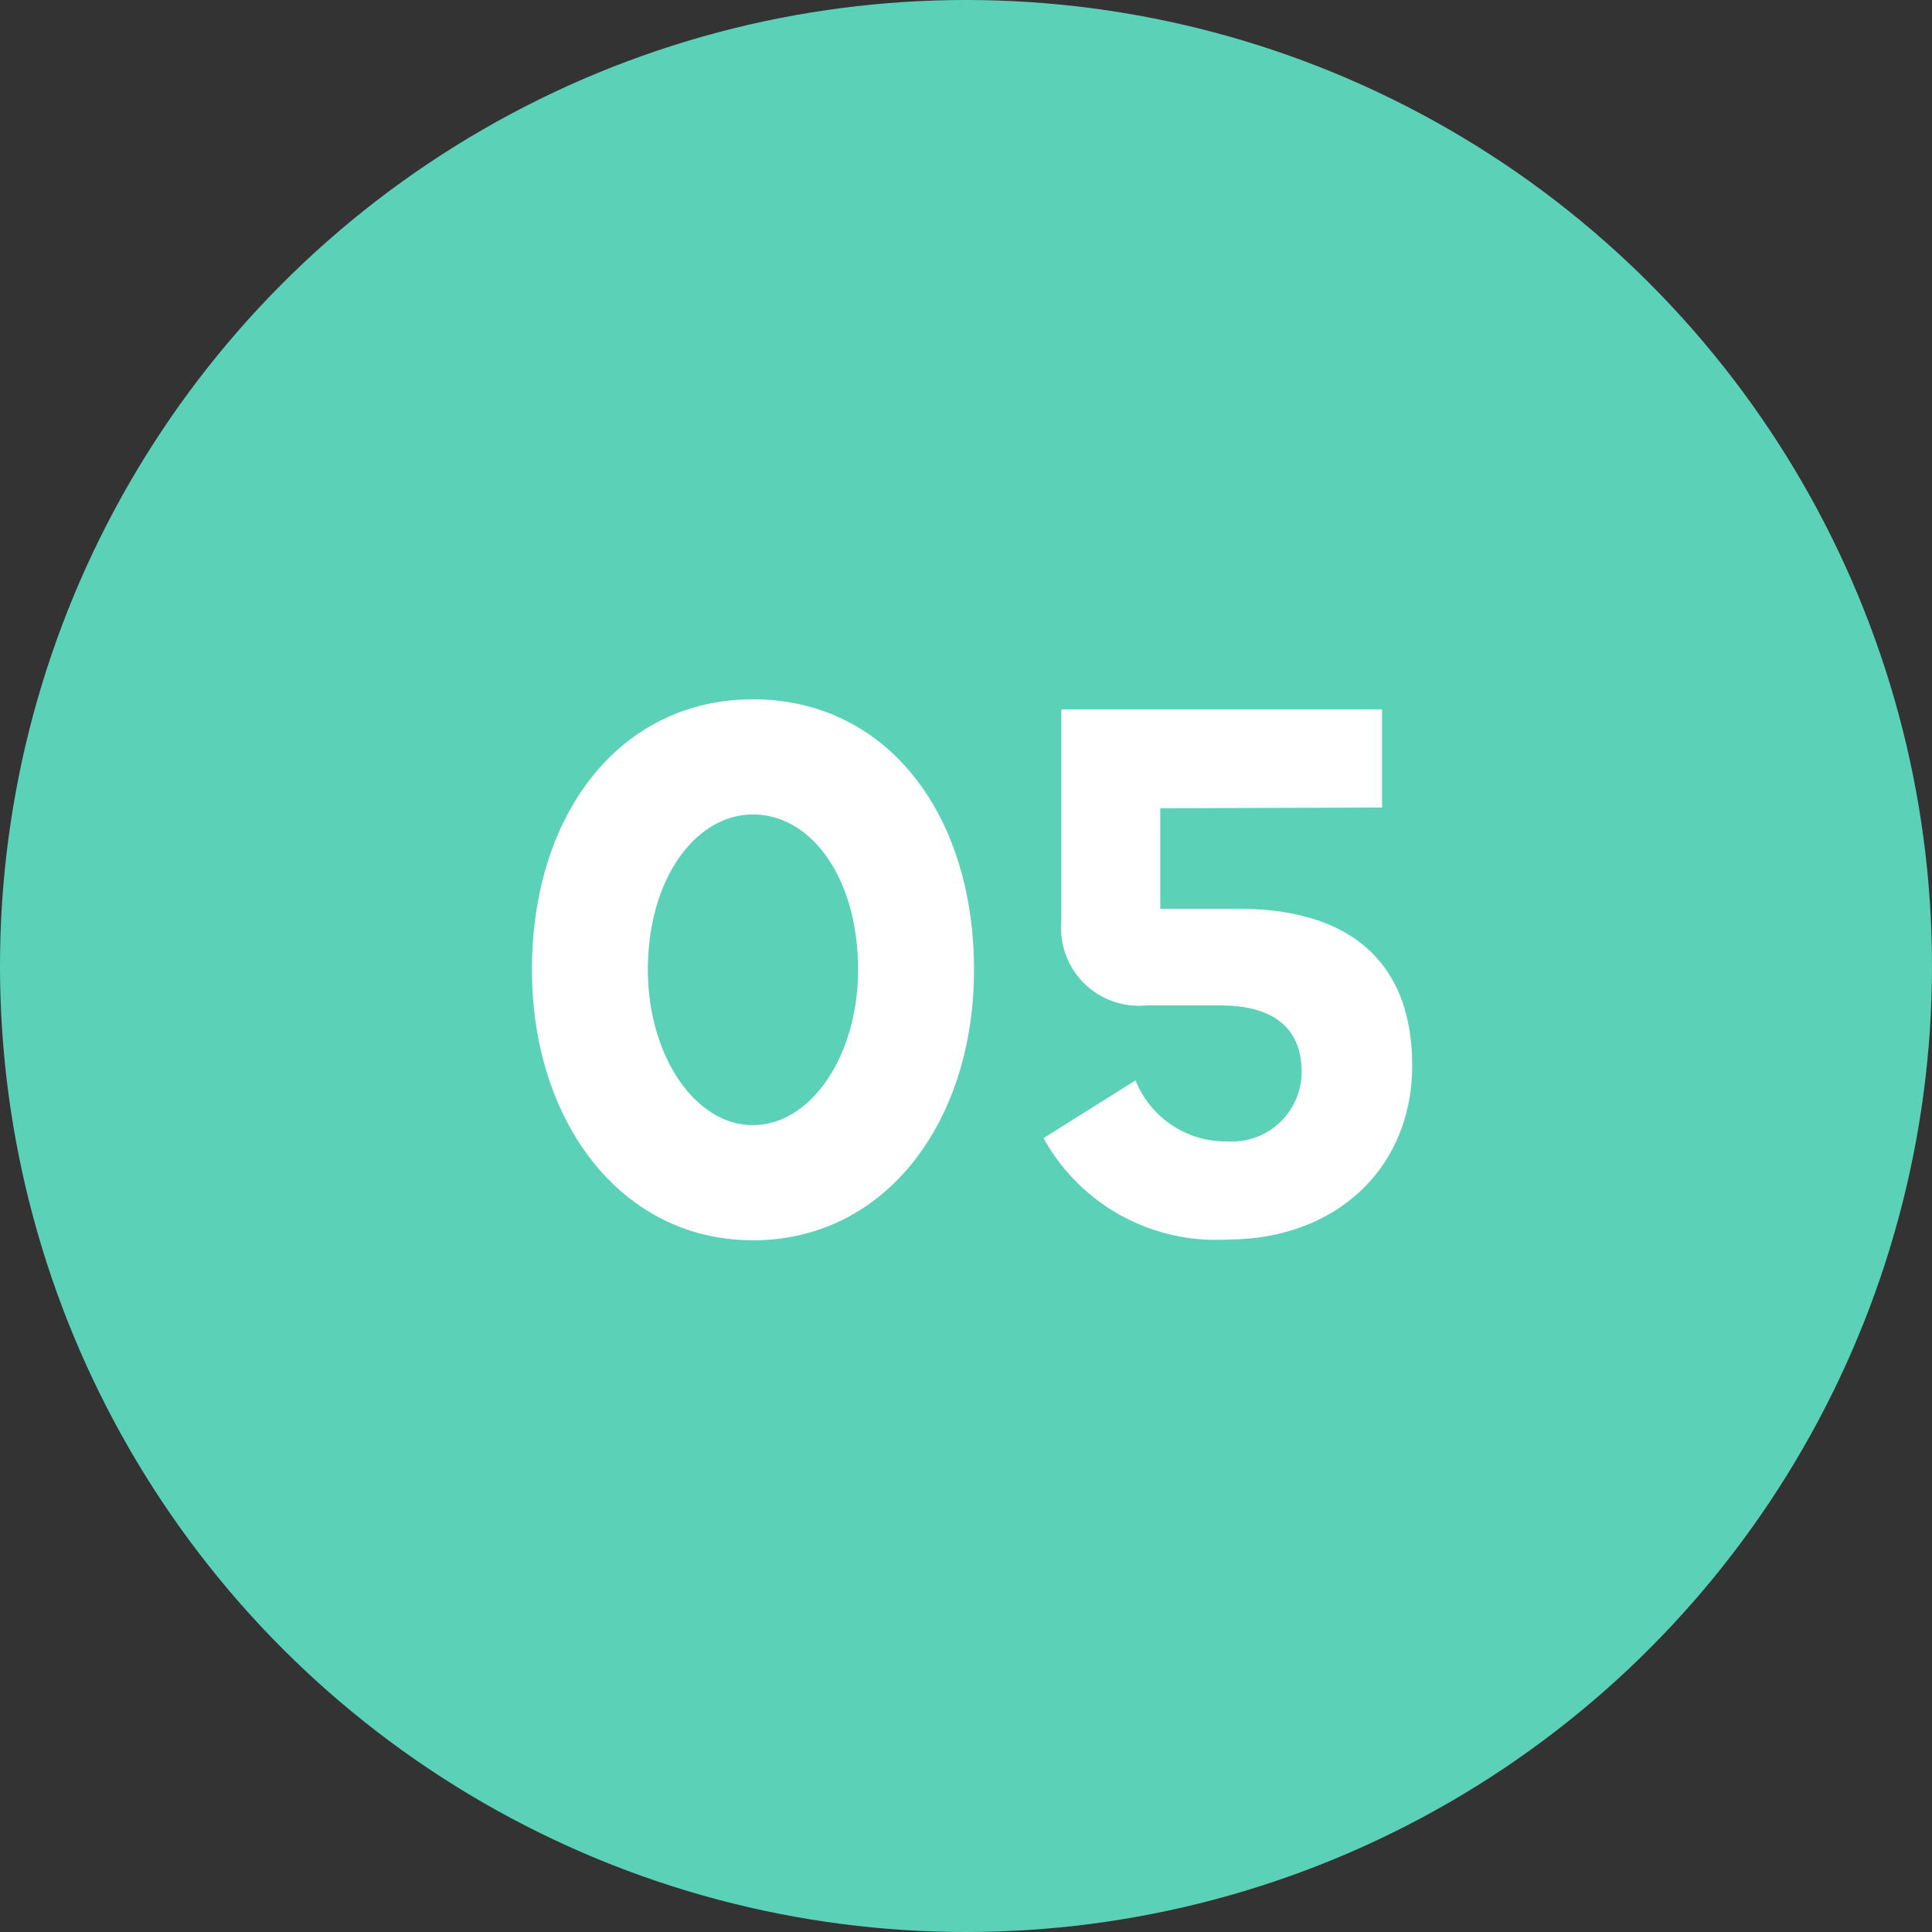<?xml version="1.0" encoding="UTF-8"?> <svg xmlns="http://www.w3.org/2000/svg" id="_05" data-name="05" width="55" height="55" viewBox="0 0 55 55"><rect x="0" y="0" width="55" height="55" fill="#333333" stroke="none"/><circle id="Ellipse_16" data-name="Ellipse 16" cx="27.5" cy="27.5" r="27.5" fill="#5bd2b7"></circle><path id="Path_2081" data-name="Path 2081" d="M7.436.308c3.784,0,6.292-3.388,6.292-7.7,0-4.466-2.508-7.7-6.292-7.7-3.762,0-6.292,3.234-6.292,7.7C1.144-3.08,3.674.308,7.436.308Zm0-3.278c-1.65,0-2.992-1.98-2.992-4.422,0-2.6,1.364-4.422,2.992-4.422,1.672,0,2.992,1.826,2.992,4.422C10.428-4.95,9.086-2.97,7.436-2.97ZM20.944.286c3.1,0,5.258-2.046,5.258-4.95,0-3.036-1.87-4.466-4.95-4.466H19.03v-2.86l6.314-.022v-2.794h-9.13v6.028a2.215,2.215,0,0,0,2.42,2.4h2.09c1.452,0,2.332.572,2.332,1.914a1.988,1.988,0,0,1-2.112,1.958,2.765,2.765,0,0,1-2.618-1.738L15.708-2.6A5.6,5.6,0,0,0,20.944.286ZM19.03-9.064V-9.13C19.052-9.108,19.03-9.086,19.03-9.064Z" transform="translate(14 35)" fill="#fff"></path></svg> 